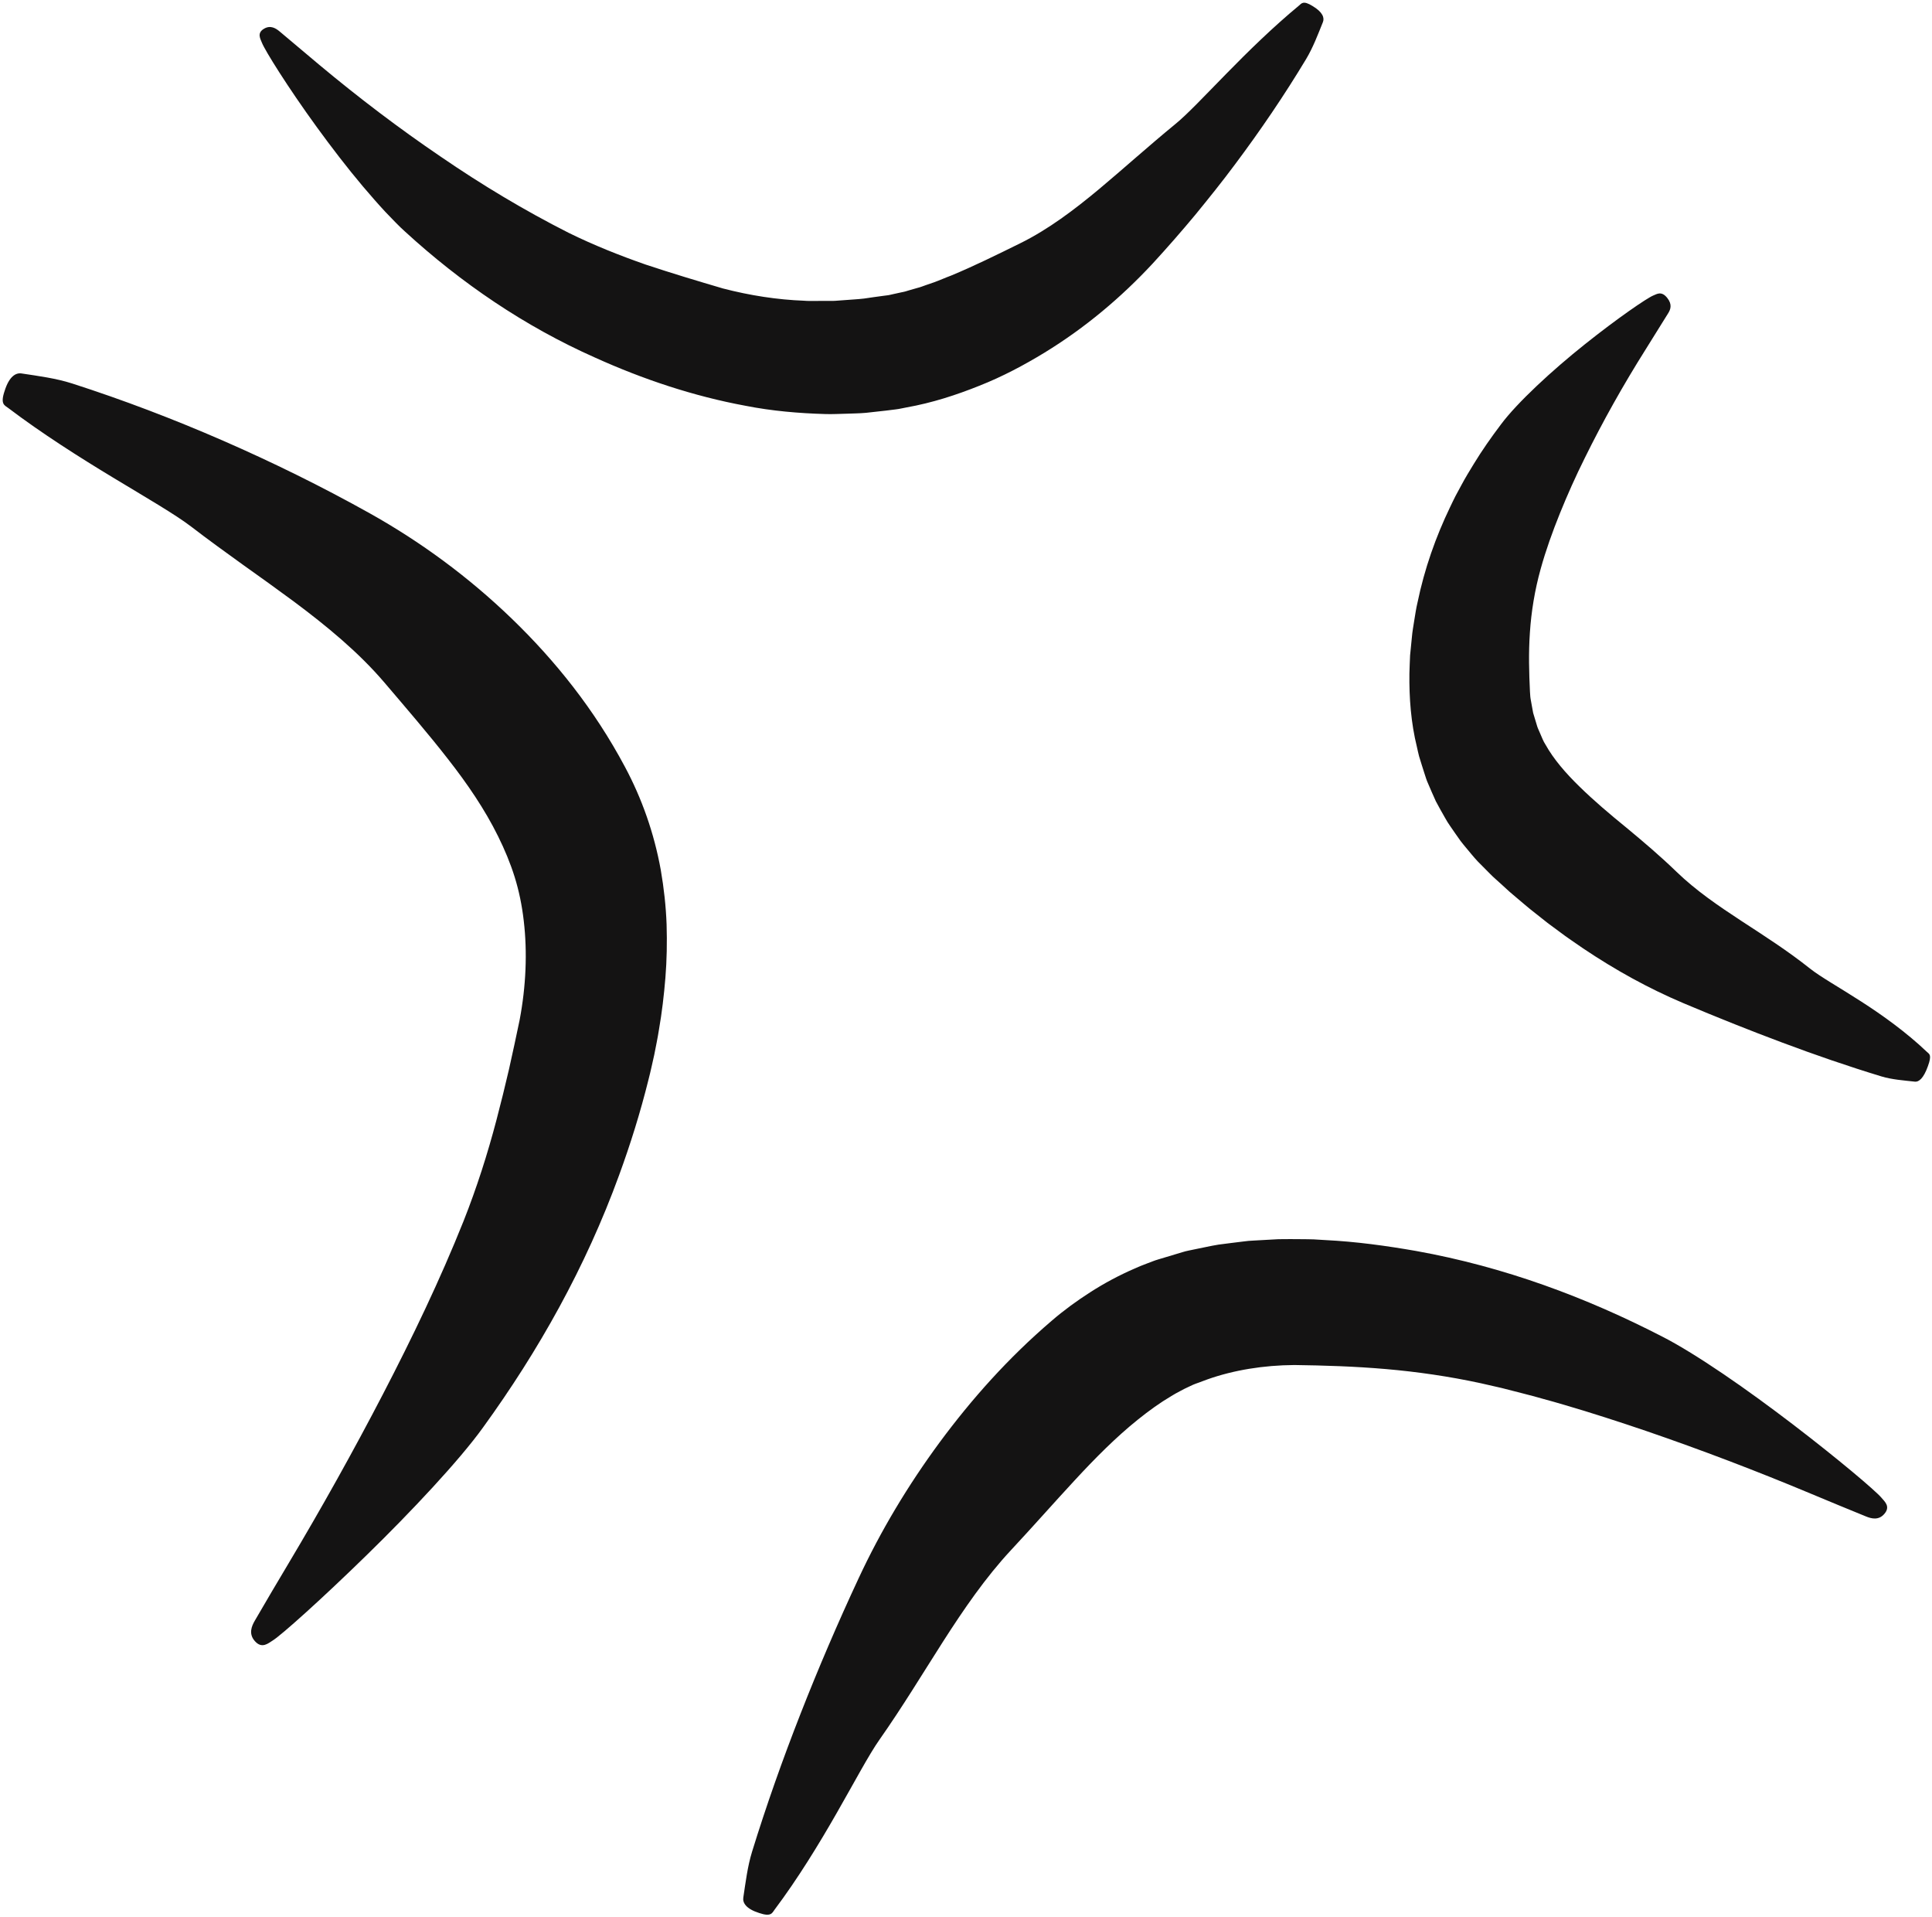 <?xml version="1.0" encoding="UTF-8"?><svg xmlns="http://www.w3.org/2000/svg" xmlns:xlink="http://www.w3.org/1999/xlink" height="497.2" preserveAspectRatio="xMidYMid meet" version="1.0" viewBox="-0.7 -0.7 501.2 497.2" width="501.2" zoomAndPan="magnify"><g id="change1_1"><path d="M172.229,239.048c0.141,4.661,0.059,9.296-0.309,13.833 c-0.371,4.535-0.898,9.031-1.665,13.418c-0.342,2.216-0.801,4.372-1.225,6.553 c-0.49,2.145-0.938,4.317-1.491,6.432c-2.111,8.517-4.694,16.772-7.633,24.811 c-8.686,23.854-20.913,45.595-35.302,65.434 c-6.083,8.479-18.635,21.845-30.198,33.119 c-11.57,11.305-22.075,20.7-24.308,22.099c-1.193,0.734-2.841,2.288-4.688,0.181 c-1.688-1.903-0.815-3.89-0.019-5.272c2.887-4.959,5.788-9.917,8.73-14.821 c8.638-14.478,16.83-29.145,24.516-43.934 c7.678-14.786,14.852-29.726,20.91-44.885c3.432-8.647,6.239-17.469,8.549-26.249 c1.15-4.39,2.234-8.749,3.231-13.074c0.978-4.325,1.885-8.605,2.77-12.828 c1.675-8.816,2.025-17.615,1.081-25.692c-0.459-4.036-1.258-7.883-2.372-11.442 c-1.105-3.546-2.61-7.149-4.319-10.587c-3.424-6.926-7.911-13.519-13.003-20.018 c-5.073-6.52-10.673-13.004-16.462-19.804 c-6.715-7.875-14.969-14.66-23.588-21.084c-4.339-3.186-8.732-6.369-13.194-9.523 c-4.433-3.201-8.908-6.411-13.329-9.821c-4.182-3.2-11.717-7.541-20.357-12.771 c-8.636-5.217-18.405-11.406-27.116-18.006c-0.945-0.715-2.124-0.943-0.936-4.437 c1.19-3.809,2.929-4.738,4.369-4.525c4.404,0.667,8.904,1.25,13.117,2.595 c13.248,4.259,26.299,9.234,39.162,14.839 c12.862,5.616,25.543,11.842,38.048,18.829 c13.197,7.382,25.619,16.485,36.882,27.353 c11.251,10.861,21.401,23.515,29.332,38.402 c4.38,8.167,7.577,17.196,9.306,26.758 C171.538,229.648,172.057,234.379,172.229,239.048z M81.455,32.226 c3.771,5.185,7.933,10.617,11.984,15.414c2.037,2.385,4.002,4.657,5.869,6.653 c1.891,1.969,3.59,3.765,5.143,5.14c14.398,13.185,30.897,24.493,49.274,32.638 c12.324,5.567,25.411,9.97,39.032,12.482c6.785,1.339,13.76,1.939,20.72,2.137 c1.739,0.056,3.495-0.051,5.238-0.085c1.746-0.073,3.484-0.072,5.225-0.234 l5.209-0.578l2.592-0.323c0.853-0.099,1.813-0.332,2.71-0.499 c6.678-1.183,12.964-3.235,18.931-5.631c5.999-2.369,11.572-5.343,16.873-8.569 c10.598-6.482,19.897-14.34,28.026-23.069c3.826-4.161,7.515-8.38,11.081-12.665 c3.532-4.314,7.006-8.636,10.304-13.075c6.626-8.849,12.81-17.948,18.463-27.34 c1.791-2.989,3.051-6.333,4.36-9.588c0.426-1.068,0.023-2.561-2.677-4.168 c-2.47-1.533-2.85-0.683-3.574-0.083c-6.636,5.486-13.151,11.856-18.705,17.535 c-5.576,5.671-10.246,10.678-13.472,13.281 c-6.79,5.564-13.148,11.317-19.629,16.74 c-6.479,5.394-13.165,10.443-20.392,14.019c-6.237,3.077-12.185,6.003-18.019,8.421 c-1.458,0.535-2.906,1.197-4.352,1.719L239.504,73.244 c-0.721,0.248-1.445,0.556-2.161,0.72l-2.157,0.617l-1.081,0.326 c-0.36,0.102-0.716,0.152-1.074,0.234l-2.154,0.472 c-0.367,0.078-0.704,0.177-1.099,0.243l-1.256,0.161 c-1.676,0.213-3.357,0.465-5.048,0.712c-1.694,0.204-3.408,0.266-5.123,0.415 l-2.582,0.189l-2.599,0.009l-2.61,0.009c-0.872-0.004-1.746,0.033-2.62-0.053 c-7.005-0.258-14.088-1.366-21.053-3.171c-6.646-1.952-13.362-3.968-20.125-6.219 c-6.729-2.351-13.446-5.024-19.966-8.232 c-11.371-5.753-22.469-12.408-33.208-19.772 c-10.78-7.312-21.254-15.276-31.401-23.74 c-3.437-2.892-6.877-5.785-10.319-8.681c-0.956-0.805-2.362-1.753-4.081-0.728 c-1.907,1.116-0.931,2.633-0.526,3.662 C68.026,12.366,73.909,21.844,81.455,32.226z M499.195,272.13 c-5.327-5.077-11.519-9.523-17.091-13.097c-5.568-3.597-10.539-6.372-13.265-8.536 c-5.771-4.593-11.819-8.453-17.776-12.336c-5.939-3.891-11.778-7.868-16.775-12.691 c-4.307-4.17-8.713-7.9-13.032-11.477c-4.356-3.545-8.479-7.039-12.132-10.616 c-3.66-3.553-6.808-7.212-8.87-10.923c-0.591-0.862-1.003-2.032-1.486-3.109 c-0.223-0.552-0.507-1.087-0.686-1.661l-0.523-1.735l-0.528-1.749l-0.334-1.822 l-0.329-1.833c-0.108-0.613-0.108-1.256-0.165-1.884 c-0.231-4.842-0.39-9.944-0.015-15.318c0.352-5.37,1.248-10.938,2.782-16.45 c1.336-4.835,3.068-9.659,5.008-14.465c1.944-4.802,4.087-9.601,6.448-14.342 c4.684-9.503,9.972-18.93,15.775-28.14c1.961-3.148,3.923-6.298,5.891-9.457 c0.54-0.886,1.104-2.198-0.266-3.909c-1.495-1.898-2.709-1.004-3.597-0.655 c-1.67,0.672-9.36,5.944-17.802,12.684 c-8.421,6.704-17.546,15.114-21.763,20.786c-2.501,3.303-4.893,6.716-7.079,10.301 c-1.095,1.792-2.192,3.585-3.19,5.459l-1.511,2.797 c-0.486,0.945-0.938,1.917-1.403,2.877c-3.707,7.699-6.643,15.982-8.458,24.778 c-0.353,1.457-0.567,2.989-0.819,4.493c-0.231,1.515-0.518,3.003-0.641,4.56 l-0.458,4.626c-0.081,1.564-0.123,3.14-0.176,4.709 c-0.076,6.297,0.394,12.747,1.959,19.081c0.182,0.791,0.335,1.585,0.55,2.369 l0.722,2.339l0.742,2.329c0.256,0.775,0.476,1.541,0.84,2.333 c0.665,1.57,1.348,3.13,2.048,4.673c0.77,1.467,1.586,2.89,2.399,4.317 c0.401,0.72,0.819,1.419,1.281,2.061l1.356,1.965l1.372,1.944 c0.47,0.629,0.973,1.208,1.461,1.809c0.993,1.176,1.958,2.399,2.998,3.498 c1.051,1.082,2.11,2.15,3.175,3.204c0.953,0.986,1.983,1.818,2.96,2.735 c0.996,0.88,1.948,1.832,2.962,2.655c2.012,1.678,3.967,3.422,6.004,4.979 c1.01,0.795,2.005,1.612,3.019,2.389l3.065,2.267 c2.018,1.55,4.127,2.904,6.182,4.352c8.318,5.587,16.958,10.366,25.989,14.187 c8.555,3.61,17.062,7.014,25.604,10.208c8.536,3.2,17.115,6.161,25.78,8.792 c2.757,0.828,5.761,1.033,8.68,1.357c0.958,0.104,2.204-0.764,3.363-4.018 C500.541,272.814,499.779,272.684,499.195,272.13z M464.429,368.745 c-5.83-4.453-12.137-9.07-18.073-13.093 c-5.936-4.021-11.486-7.473-15.704-9.625 c-19.795-10.223-41.107-18.165-63.95-22.269 c-7.717-1.346-15.538-2.434-23.597-2.833l-3.007-0.182 c-1.007-0.045-2.032-0.033-3.048-0.05c-2.038-0.01-4.063-0.045-6.109,0.003 l-6.182,0.343l-1.543,0.093l-1.561,0.183l-3.12,0.386l-3.115,0.401 c-1.038,0.143-2.09,0.395-3.132,0.592l-3.128,0.642 c-1.042,0.239-2.08,0.385-3.121,0.726c-2.08,0.607-4.152,1.229-6.214,1.866 c-1.024,0.285-2.081,0.747-3.116,1.122c-1.048,0.384-2.068,0.808-3.069,1.261 c-4.045,1.75-7.867,3.806-11.436,6.097c-3.575,2.283-6.958,4.756-10.065,7.436 c-11.349,9.705-20.784,20.335-29.063,31.522 c-8.252,11.196-15.304,22.974-21.041,35.292 c-5.44,11.662-10.454,23.365-15.079,35.168 c-4.624,11.8-8.842,23.704-12.559,35.741 c-1.176,3.827-1.669,7.906-2.27,11.9c-0.191,1.306,0.649,2.881,4.095,3.98 c3.167,1.078,3.383-0.011,4.033-0.878c6.002-7.992,11.513-17.009,16.098-25.033 c4.603-8.023,8.321-15.084,11.104-19.041c5.896-8.387,11.097-17,16.472-25.413 c5.381-8.391,10.986-16.585,17.61-23.71 c5.731-6.138,11.111-12.261,16.49-18.065 c5.359-5.803,10.772-11.26,16.461-15.822c2.839-2.283,5.726-4.366,8.695-6.121 c0.742-0.434,1.485-0.888,2.238-1.259c0.75-0.397,1.503-0.806,2.263-1.135 l1.14-0.533c0.384-0.177,0.823-0.309,1.232-0.467l2.507-0.927 c6.783-2.397,14.516-3.655,22.511-3.712c7.688,0.104,15.647,0.346,23.777,1.05 c8.133,0.706,16.389,1.895,24.591,3.674l5.394,1.23l5.382,1.377 c1.799,0.446,3.59,0.946,5.383,1.447c1.791,0.509,3.596,0.968,5.381,1.519 c7.167,2.095,14.312,4.413,21.45,6.839c14.265,4.892,28.48,10.313,42.57,16.203 c4.776,2.009,9.59,3.983,14.403,5.948c1.339,0.54,3.233,1.073,4.731-0.679 c1.662-1.921,0.06-3.207-0.75-4.186 C485.851,385.919,476.091,377.661,464.429,368.745z" fill="#141313"/></g></svg>